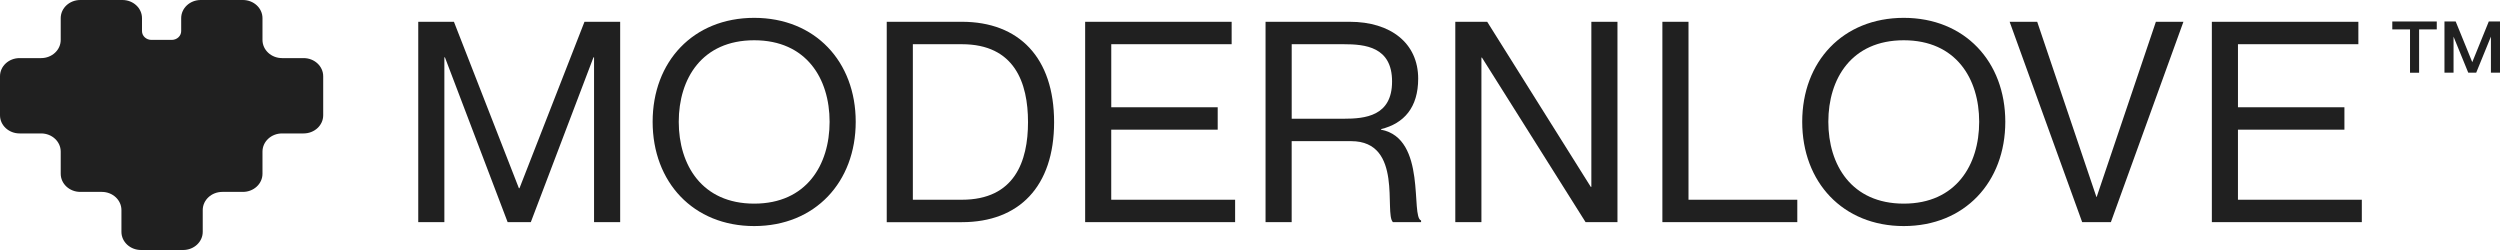 <?xml version="1.0" encoding="UTF-8"?>
<svg xmlns="http://www.w3.org/2000/svg" width="150" height="15" viewBox="0 0 150 15" fill="none">
  <path d="M18.216 3.486H16.924C16.275 3.486 15.749 2.998 15.749 2.396V1.089C15.749 0.488 15.223 0 14.573 0H12.046C11.397 0 10.871 0.488 10.871 1.089V1.868C10.871 2.159 10.617 2.394 10.303 2.394H9.088C8.774 2.394 8.52 2.159 8.52 1.868V1.089C8.52 0.488 7.994 0 7.345 0H4.818C4.169 0 3.643 0.488 3.643 1.089V2.396C3.643 2.998 3.117 3.486 2.468 3.486H1.175C0.526 3.486 0 3.973 0 4.575V6.917C0 7.519 0.526 8.006 1.175 8.006H2.468C3.117 8.006 3.643 8.494 3.643 9.096V10.425C3.643 11.027 4.169 11.514 4.818 11.514H6.111C6.76 11.514 7.286 12.002 7.286 12.604V13.911C7.286 14.512 7.812 15 8.462 15H10.988C11.637 15 12.164 14.512 12.164 13.911V12.604C12.164 12.002 12.69 11.514 13.339 11.514H14.573C15.223 11.514 15.749 11.027 15.749 10.425V9.096C15.749 8.494 16.275 8.006 16.924 8.006H18.216C18.866 8.006 19.392 7.519 19.392 6.917V4.575C19.392 3.973 18.866 3.486 18.216 3.486Z" fill="#202020"></path>
  <path d="M25.095 1.307H27.236L31.134 11.293H31.169L35.069 1.307H37.21V13.328H35.643V3.441H35.608L31.849 13.328H30.458L26.696 3.441H26.662V13.328H25.095V1.307Z" fill="#202020"></path>
  <path d="M39.158 7.308C39.158 3.694 41.594 1.071 45.251 1.071C48.907 1.071 51.343 3.694 51.343 7.308C51.343 10.923 48.907 13.564 45.251 13.564C41.594 13.564 39.158 10.925 39.158 7.308ZM49.776 7.308C49.776 4.719 48.385 2.416 45.251 2.416C42.117 2.416 40.725 4.719 40.725 7.308C40.725 9.898 42.117 12.218 45.251 12.218C48.385 12.218 49.776 9.898 49.776 7.308Z" fill="#202020"></path>
  <path d="M53.204 1.307H57.712C61.142 1.307 63.246 3.46 63.246 7.327C63.246 11.194 61.14 13.33 57.712 13.33H53.204V1.307ZM54.771 11.984H57.712C60.881 11.984 61.681 9.68 61.681 7.327C61.681 4.973 60.881 2.653 57.712 2.653H54.771V11.984Z" fill="#202020"></path>
  <path d="M73.062 6.436V7.78H66.674V11.984H74.107V13.328H65.109V1.307H73.899V2.651H66.676V6.434H73.064L73.062 6.436Z" fill="#202020"></path>
  <path d="M75.935 1.307H80.983C83.436 1.307 85.091 2.585 85.091 4.719C85.091 6.45 84.239 7.41 82.863 7.747V7.78C85.631 8.301 84.62 13.026 85.265 13.227V13.328H83.576C83.036 12.824 84.22 8.469 81.069 8.469H77.5V13.328H75.933V1.307H75.935ZM77.502 7.124H80.617C81.906 7.124 83.524 6.973 83.524 4.889C83.524 2.804 81.906 2.653 80.617 2.653H77.502V7.126V7.124Z" fill="#202020"></path>
  <path d="M87.318 1.307H89.232L95.446 11.211H95.481V1.307H97.048V13.328H95.134L88.919 3.458H88.885V13.328H87.318V1.307Z" fill="#202020"></path>
  <path d="M101.31 1.307V11.984H107.838V13.328H99.743V1.307H101.31Z" fill="#202020"></path>
  <path d="M108.133 7.308C108.133 3.694 110.569 1.071 114.226 1.071C117.882 1.071 120.318 3.694 120.318 7.308C120.318 10.923 117.882 13.564 114.226 13.564C110.569 13.564 108.133 10.925 108.133 7.308ZM118.751 7.308C118.751 4.719 117.36 2.416 114.226 2.416C111.092 2.416 109.7 4.719 109.7 7.308C109.7 9.898 111.092 12.218 114.226 12.218C117.36 12.218 118.751 9.898 118.751 7.308Z" fill="#202020"></path>
  <path d="M122.232 1.307L125.784 11.816H125.801L129.353 1.307H131.005L126.653 13.328H124.93L120.578 1.307H122.23H122.232Z" fill="#202020"></path>
  <path d="M140.665 6.436V7.78H134.277V11.984H141.709V13.328H132.711V1.307H141.502V2.651H134.278V6.434H140.667L140.665 6.436Z" fill="#202020"></path>
  <path d="M144.601 4.362V1.764H143.538V1.289H146.206V1.764H145.146V4.364H144.601V4.362Z" fill="#202020"></path>
  <path d="M146.668 4.362V1.289H147.341L148.336 3.73L149.327 1.289H150V4.362H149.455V2.197L148.572 4.362H148.096L147.213 2.2V4.362H146.668Z" fill="#202020"></path>
</svg>
